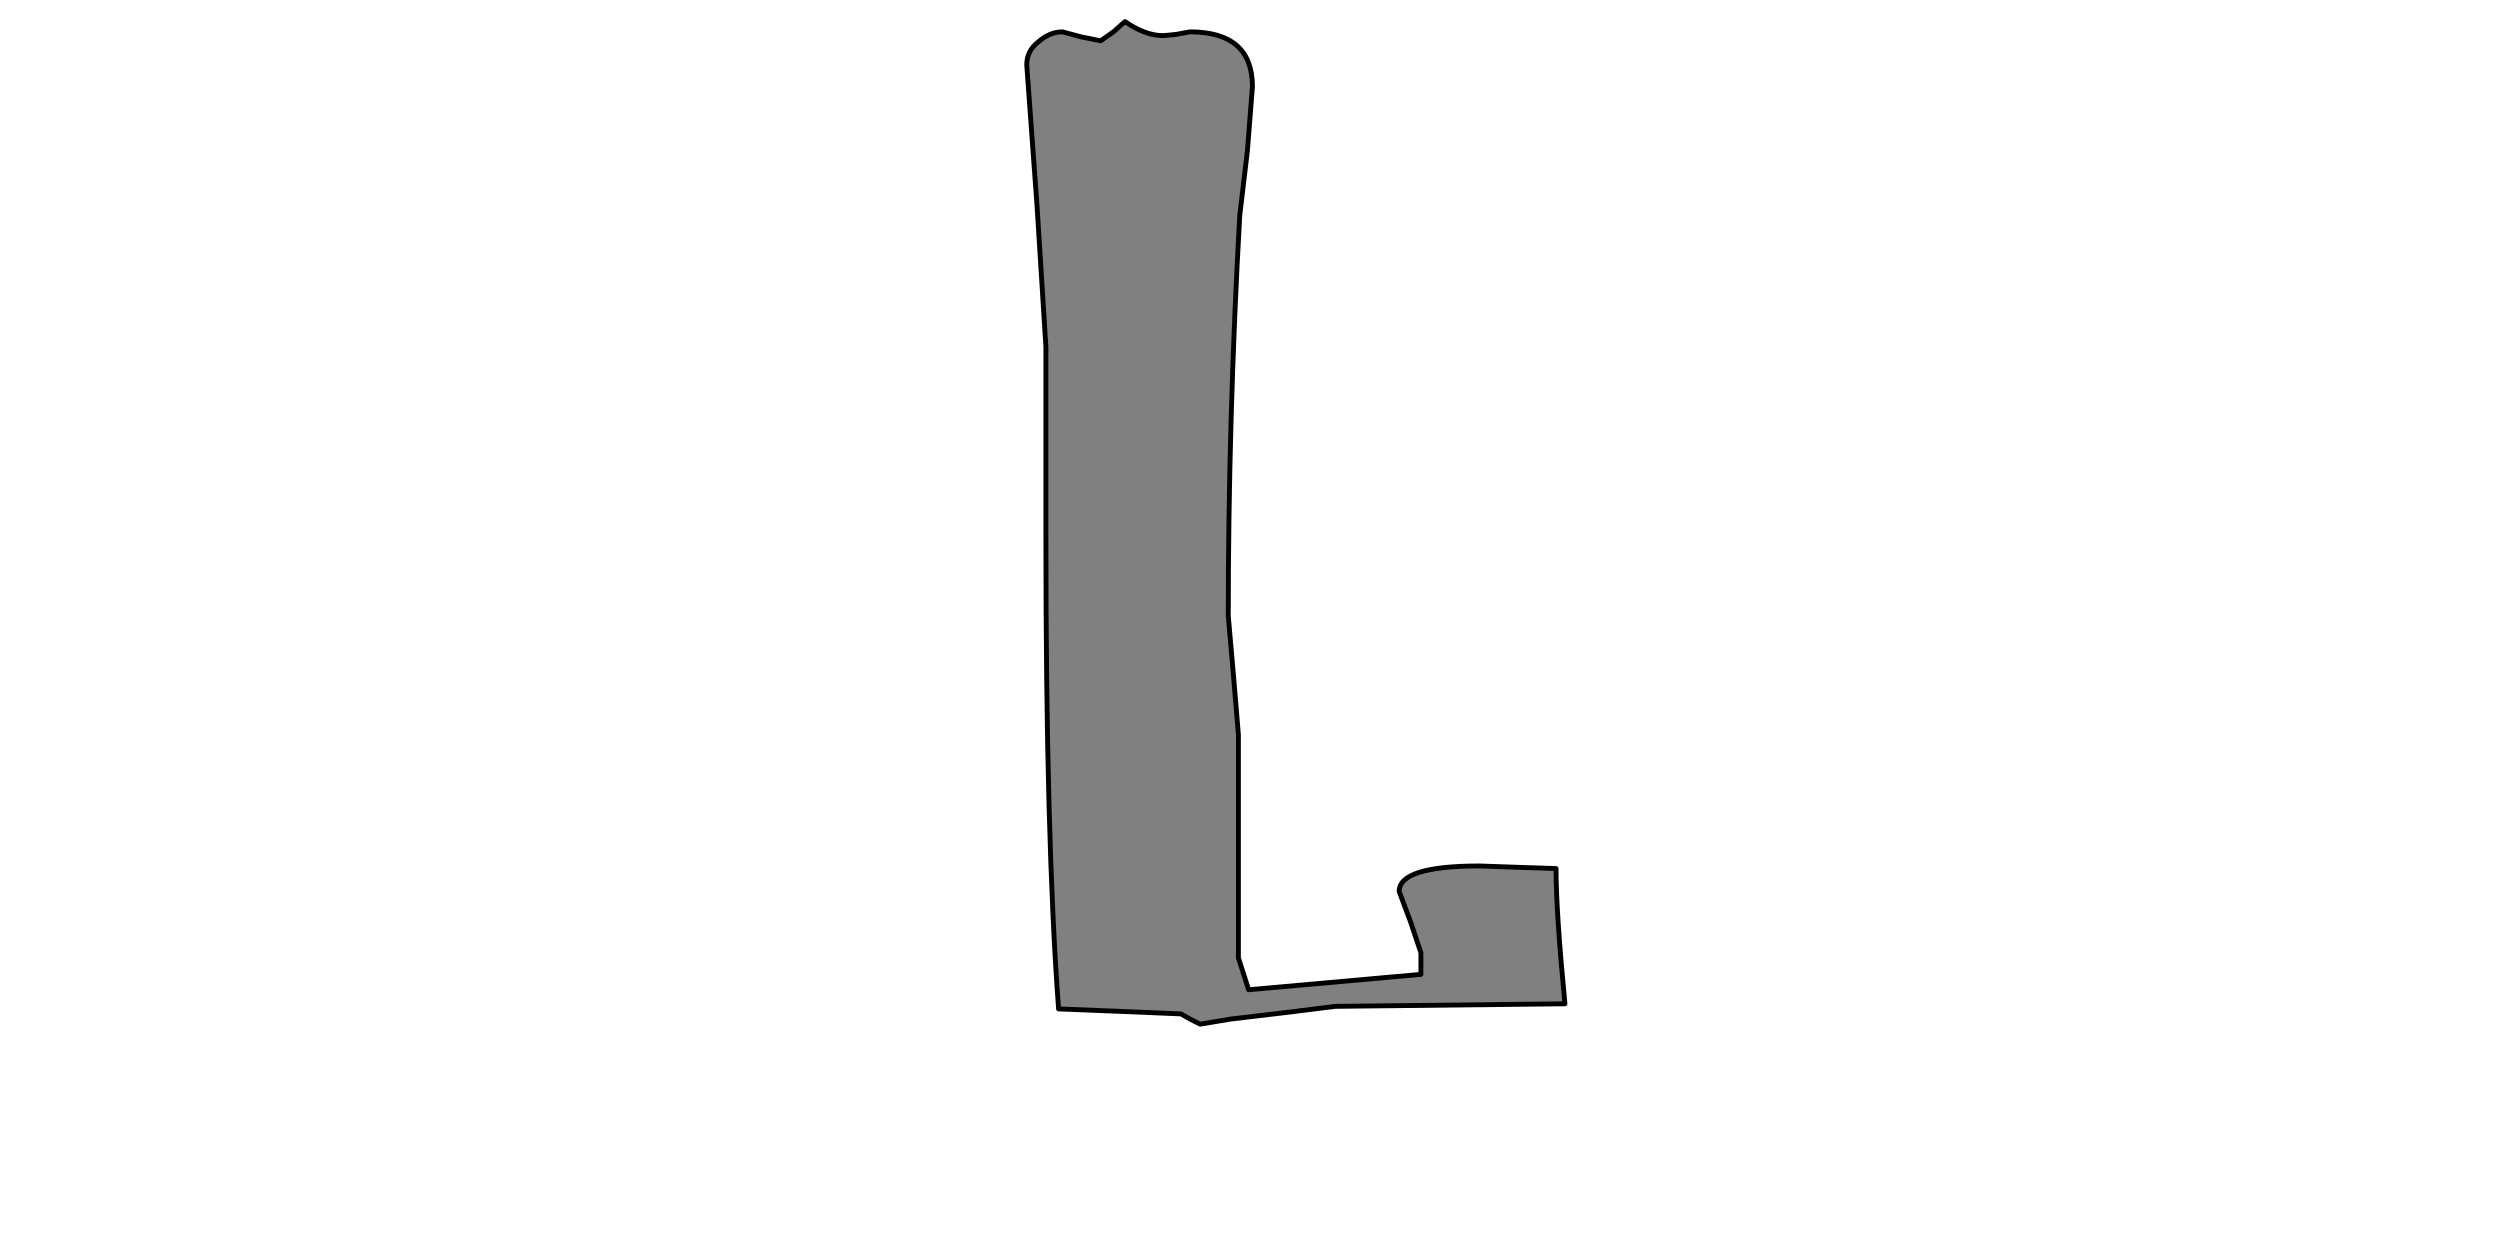 <?xml version="1.0" encoding="UTF-8" standalone="no"?>
<svg xmlns:xlink="http://www.w3.org/1999/xlink" height="512.0px" width="1024.0px" xmlns="http://www.w3.org/2000/svg">
  <g transform="matrix(1.0, 0.0, 0.0, 1.0, 0.0, 0.0)">
    <path d="M450.85 16.7 L443.0 15.15 435.2 13.05 Q429.95 13.05 425.25 17.2 420.55 20.85 420.55 26.6 L424.75 84.1 428.4 142.1 428.4 219.9 Q428.4 344.25 433.6 413.25 L458.7 414.25 483.75 415.3 487.4 417.4 491.6 419.5 497.85 418.45 504.15 417.4 526.1 414.8 547.0 412.2 641.0 411.15 Q637.35 373.5 637.35 355.75 L621.7 355.25 606.0 354.7 Q573.1 354.7 573.1 365.15 L577.8 377.7 582.0 390.25 582.0 399.1 511.45 405.4 507.25 392.35 507.25 381.9 507.25 373.5 507.25 300.9 505.2 276.35 503.1 252.3 Q503.1 172.4 507.8 88.25 L510.95 61.6 513.0 35.5 Q513.0 13.05 487.4 13.05 L481.65 14.1 476.45 14.6 Q469.15 14.6 460.8 8.85 L456.05 13.05 450.85 16.7" fill="#808080" fill-rule="evenodd" stroke="none"/>
    <path d="M450.85 16.7 L456.05 13.05 460.8 8.85 Q469.15 14.6 476.45 14.6 L481.65 14.1 487.4 13.05 Q513.0 13.05 513.0 35.5 L510.95 61.6 507.8 88.25 Q503.1 172.4 503.1 252.3 L505.2 276.35 507.25 300.9 507.25 373.5 507.25 381.9 507.25 392.35 511.45 405.4 582.0 399.1 582.0 390.25 577.8 377.7 573.1 365.15 Q573.1 354.7 606.0 354.7 L621.7 355.25 637.35 355.75 Q637.35 373.5 641.0 411.15 L547.0 412.2 526.1 414.8 504.15 417.4 497.85 418.45 491.6 419.5 487.4 417.4 483.75 415.3 458.7 414.25 433.6 413.25 Q428.4 344.25 428.4 219.9 L428.4 142.1 424.75 84.1 420.55 26.6 Q420.55 20.85 425.25 17.2 429.95 13.05 435.2 13.05 L443.0 15.15 450.85 16.7 Z" fill="none" stroke="#000000" stroke-linecap="round" stroke-linejoin="round" stroke-width="2.0"/>
  </g>
</svg>
